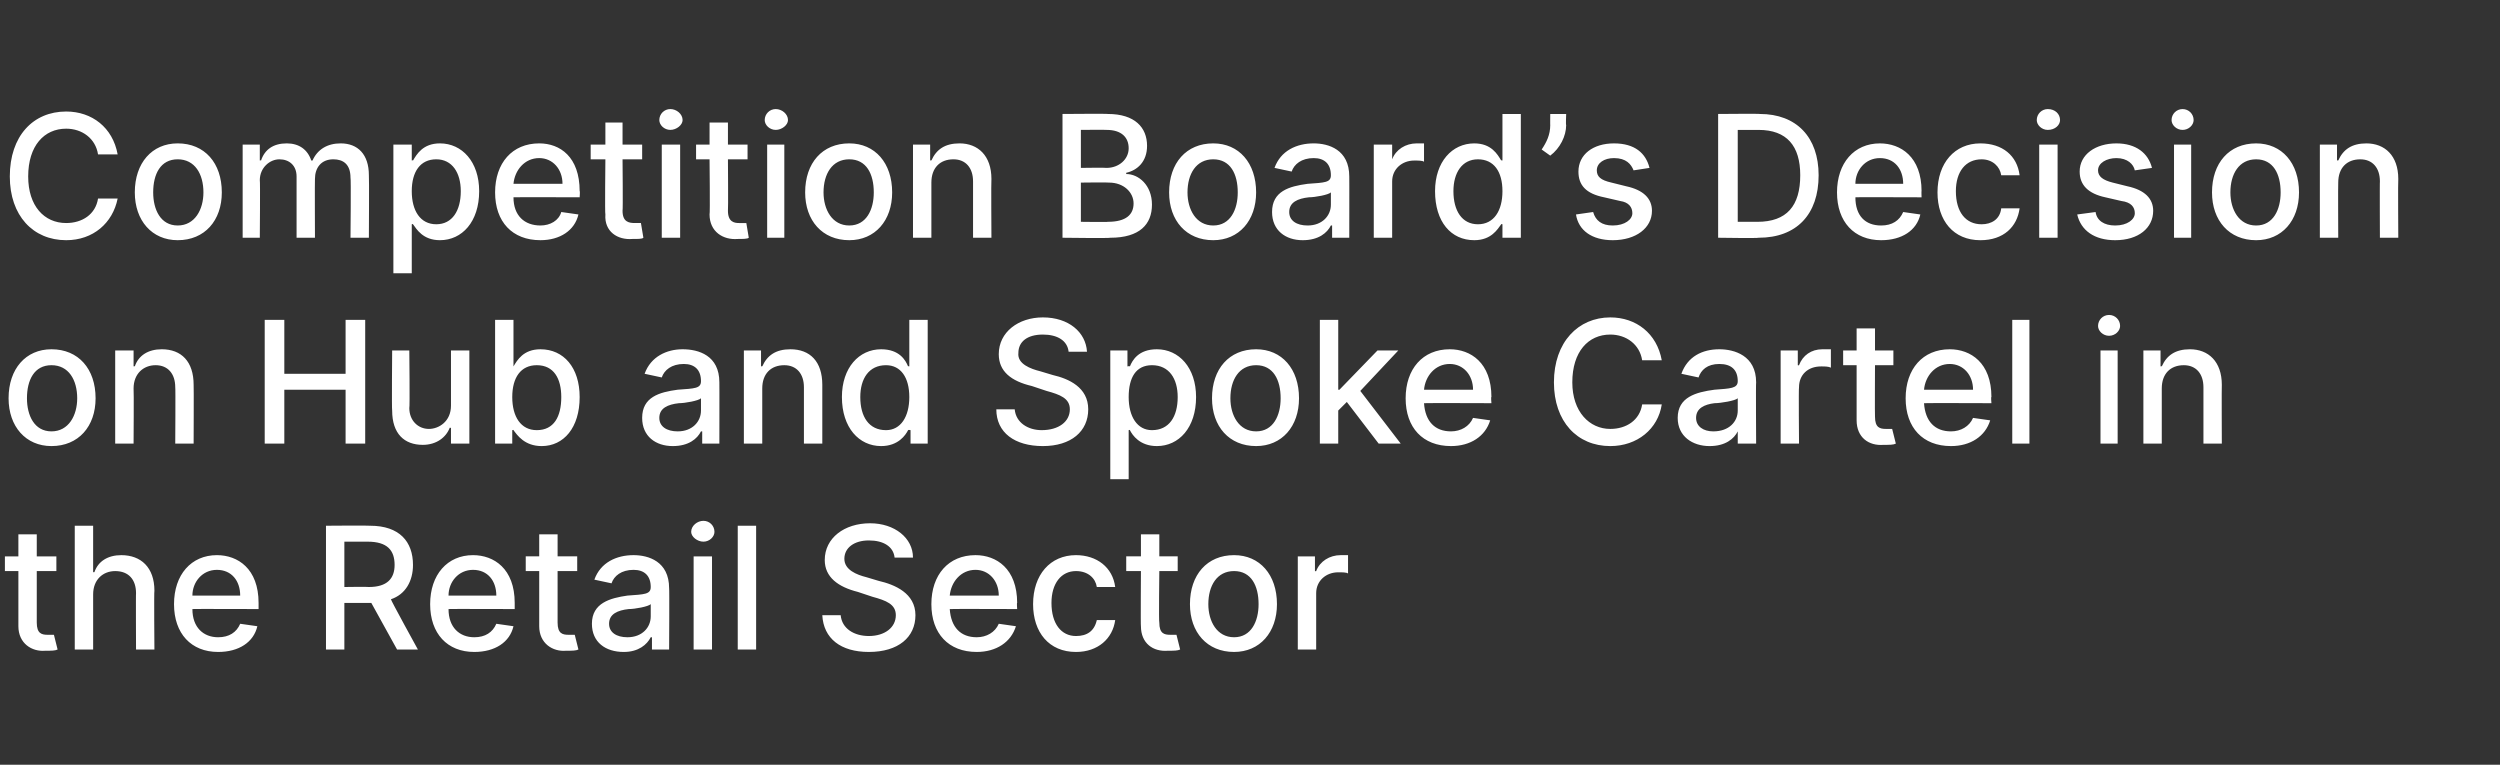 <?xml version="1.0" standalone="no"?><!DOCTYPE svg PUBLIC "-//W3C//DTD SVG 1.1//EN" "http://www.w3.org/Graphics/SVG/1.1/DTD/svg11.dtd"><svg xmlns="http://www.w3.org/2000/svg" version="1.1" width="204px" height="62.4px" viewBox="0 -1 204 62.4" style="top:-1px"><rect x="0" y="-1" width="204" height="62.4" fill="#333333" stroke="none"/><desc>Competition Board’s Decision on Hub and Spoke Cartel in the Retail Sector</desc><defs/><g id="Polygon102724"><path d="m4.6 45.6H3v4.2c0 .9.4 1 .9 1h.5l.3 1.2c-.2.1-.5.1-1 .1c-1.1.1-2.2-.6-2.2-2v-4.5H.4v-1.2h1.1v-1.8h1.5v1.8h1.6v1.2zm3 6.4H6.1V41.9h1.5v3.8s.09-.04.1 0c.3-.9 1.1-1.4 2.2-1.4c1.6 0 2.7 1 2.7 2.9c-.04-.01 0 4.8 0 4.8h-1.5s-.02-4.63 0-4.6c0-1.1-.6-1.8-1.7-1.8c-1 0-1.8.7-1.8 1.9v4.5zm6.6-3.7c0-2.4 1.4-4 3.5-4c1.7 0 3.4 1.1 3.4 3.9v.5s-5.44-.02-5.4 0c0 1.5.9 2.3 2.1 2.3c.9 0 1.5-.4 1.8-1.1l1.4.2c-.3 1.3-1.5 2.1-3.2 2.1c-2.2 0-3.6-1.5-3.6-3.9zm5.4-.7c0-1.2-.7-2.1-1.9-2.1c-1.2 0-2 1-2 2.1h3.9zm7-5.7s3.61-.03 3.6 0c2.4 0 3.5 1.3 3.5 3.2c0 1.3-.6 2.4-1.8 2.8c-.04.03 2.2 4.1 2.2 4.1h-1.7l-2.1-3.8h-2.2v3.8h-1.5V41.9zm3.5 5c1.5 0 2.1-.7 2.1-1.8c0-1.2-.6-1.9-2.2-1.9h-1.9v3.7s1.96-.03 2 0zm5 1.4c0-2.4 1.4-4 3.5-4c1.7 0 3.4 1.1 3.4 3.9v.5s-5.43-.02-5.4 0c0 1.5.9 2.3 2.1 2.3c.9 0 1.5-.4 1.8-1.1l1.4.2c-.3 1.3-1.5 2.1-3.2 2.1c-2.2 0-3.6-1.5-3.6-3.9zm5.4-.7c0-1.2-.7-2.1-1.9-2.1c-1.2 0-2 1-2 2.1h3.9zm6.6-2h-1.6v4.2c0 .9.4 1 .9 1h.5l.3 1.2c-.2.1-.5.1-1 .1c-1.1.1-2.2-.6-2.2-2v-4.5h-1.1v-1.2h1.1v-1.8h1.5v1.8h1.6v1.2zm1.2 4.3c0-1.7 1.5-2.1 2.9-2.3c1.4-.1 1.9-.1 1.9-.7c0-.9-.5-1.4-1.4-1.4c-1 0-1.6.5-1.8 1.1l-1.4-.3c.5-1.4 1.8-2 3.2-2c1.2 0 2.9.5 2.9 2.7c.03-.02 0 5 0 5h-1.4v-1h-.1c-.3.6-1 1.2-2.2 1.2c-1.5 0-2.6-.8-2.6-2.3zm4.8-.6v-1c-.2.2-1.3.4-1.8.4c-.9.1-1.6.4-1.6 1.2c0 .7.6 1.1 1.5 1.1c1.2 0 1.9-.8 1.9-1.7zm3.5-4.9h1.5v7.6h-1.5v-7.6zm-.2-2c0-.5.5-.9 1-.9c.5 0 .9.4.9.9c0 .4-.4.8-.9.8c-.5 0-1-.4-1-.8zm5.3 9.6h-1.5V41.9h1.5V52zm9.2-8.9c-1.2 0-2 .6-2 1.5c0 .9 1 1.3 1.8 1.5l1 .3c1.3.3 3 1 3 2.8c0 1.8-1.4 3-3.8 3c-2.3 0-3.7-1.1-3.8-3h1.5c.1 1.1 1.1 1.7 2.3 1.7c1.3 0 2.2-.7 2.2-1.7c0-.9-.8-1.2-1.9-1.5l-1.2-.4c-1.6-.4-2.7-1.2-2.7-2.6c0-1.8 1.6-3 3.7-3c2 0 3.5 1.2 3.5 2.8H73c-.1-.9-.9-1.4-2.1-1.4zm5.1 5.2c0-2.4 1.4-4 3.6-4c1.7 0 3.4 1.1 3.4 3.9c-.04-.05 0 .5 0 .5c0 0-5.47-.02-5.5 0c.1 1.5.9 2.3 2.2 2.3c.8 0 1.5-.4 1.8-1.1l1.4.2c-.4 1.3-1.6 2.1-3.2 2.1c-2.3 0-3.7-1.5-3.7-3.9zm5.5-.7c0-1.2-.8-2.1-1.9-2.1c-1.2 0-2 1-2.1 2.1h4zm2.8.7c0-2.4 1.4-4 3.5-4c1.7 0 3 1 3.2 2.6h-1.5c-.1-.7-.7-1.3-1.7-1.3c-1.2 0-2 1-2 2.6c0 1.7.8 2.7 2 2.7c.9 0 1.5-.4 1.7-1.3h1.5c-.2 1.5-1.4 2.6-3.2 2.6c-2.2 0-3.5-1.6-3.5-3.9zm11.8-2.7h-1.5s-.05 4.21 0 4.2c0 .9.4 1 .9 1h.5l.3 1.2c-.2.1-.5.1-1 .1c-1.2.1-2.2-.6-2.2-2c-.03.02 0-4.5 0-4.5h-1.2v-1.2h1.2v-1.8h1.5v1.8h1.5v1.2zm1 2.7c0-2.4 1.4-4 3.6-4c2.1 0 3.5 1.6 3.5 4c0 2.3-1.4 3.9-3.5 3.9c-2.2 0-3.6-1.6-3.6-3.9zm5.6 0c0-1.5-.6-2.7-2-2.7c-1.4 0-2.1 1.2-2.1 2.7c0 1.4.7 2.7 2.1 2.7c1.4 0 2-1.3 2-2.7zm3.2-3.9h1.4v1.2s.12.03.1 0c.3-.8 1.1-1.3 2-1.3h.6v1.5c-.1-.1-.5-.1-.8-.1c-1 0-1.8.7-1.8 1.7v4.6h-1.5v-7.6z" stroke="none" fill="#fff"/></g><g id="Polygon102723"><path d="m.7 31.5c0-2.4 1.4-4 3.5-4c2.2 0 3.6 1.6 3.6 4c0 2.3-1.4 3.9-3.6 3.9c-2.1 0-3.5-1.6-3.5-3.9zm5.6 0c0-1.5-.7-2.7-2.1-2.7c-1.4 0-2 1.2-2 2.7c0 1.4.6 2.7 2 2.7c1.4 0 2.1-1.3 2.1-2.7zm4.6 3.7H9.4v-7.6h1.5v1.3s.06-.04.1 0c.3-.9 1.1-1.4 2.2-1.4c1.6 0 2.6 1 2.6 2.9c.02-.01 0 4.8 0 4.8h-1.5s.03-4.63 0-4.6c0-1.1-.6-1.8-1.6-1.8c-1 0-1.8.7-1.8 1.9c.03.02 0 4.5 0 4.5zm10.7-10.1h1.6v4.4h5v-4.4h1.6v10.1h-1.6v-4.4h-5v4.4h-1.6V25.1zm15.2 2.5h1.5v7.6h-1.5v-1.3s-.05.03-.1 0c-.3.8-1.1 1.4-2.2 1.4c-1.5 0-2.5-.9-2.5-2.8c-.04-.03 0-4.9 0-4.9h1.4s.05 4.69 0 4.7c0 1 .7 1.7 1.6 1.7c.8 0 1.8-.6 1.8-1.9v-4.5zm3.6-2.5h1.5v3.8s.05-.05 0 0c.3-.5.8-1.4 2.2-1.4c1.9 0 3.2 1.5 3.2 3.9c0 2.5-1.3 4-3.1 4c-1.4 0-2-.9-2.3-1.3c.05-.04-.1 0-.1 0v1.1h-1.4V25.1zm3.4 9c1.4 0 2-1.1 2-2.7c0-1.5-.6-2.6-2-2.6c-1.3 0-2 1-2 2.6c0 1.6.7 2.7 2 2.7zm8.6-1c0-1.7 1.4-2.1 2.9-2.3c1.4-.1 1.9-.1 1.9-.7c0-.9-.5-1.4-1.4-1.4c-1 0-1.6.5-1.8 1.1l-1.4-.3c.5-1.4 1.8-2 3.1-2c1.3 0 3 .5 3 2.7c.01-.02 0 5 0 5h-1.4v-1h-.1c-.3.6-1 1.2-2.3 1.2c-1.4 0-2.5-.8-2.5-2.3zm4.8-.6v-1c-.2.2-1.3.4-1.8.4c-.9.1-1.6.4-1.6 1.2c0 .7.6 1.1 1.5 1.1c1.2 0 1.9-.8 1.9-1.7zm5 2.7h-1.5v-7.6h1.4v1.3s.14-.04.1 0c.4-.9 1.1-1.4 2.3-1.4c1.6 0 2.6 1 2.6 2.9v4.8h-1.5v-4.6c0-1.1-.6-1.8-1.6-1.8c-1.1 0-1.8.7-1.8 1.9v4.5zm6.5-3.8c0-2.4 1.4-3.9 3.2-3.9c1.5 0 2 .9 2.2 1.4c.03-.05.1 0 .1 0v-3.8h1.5v10.1h-1.4v-1.1s-.17-.04-.2 0c-.2.4-.8 1.3-2.2 1.3c-1.8 0-3.2-1.5-3.2-4zm5.5 0c0-1.6-.7-2.6-1.9-2.6c-1.4 0-2.1 1.1-2.1 2.6c0 1.6.7 2.7 2.1 2.7c1.2 0 1.9-1.1 1.9-2.7zm10.9-5.1c-1.3 0-2 .6-2 1.5c-.1.9 1 1.3 1.8 1.5l1 .3c1.3.3 2.9 1 2.9 2.8c0 1.8-1.4 3-3.7 3c-2.3 0-3.8-1.1-3.8-3h1.5c.1 1.1 1.1 1.7 2.2 1.7c1.4 0 2.3-.7 2.3-1.7c0-.9-.8-1.2-1.9-1.5l-1.2-.4c-1.7-.4-2.7-1.2-2.7-2.6c0-1.8 1.6-3 3.6-3c2.1 0 3.5 1.2 3.6 2.8h-1.5c-.1-.9-.9-1.4-2.1-1.4zm5.5 1.3h1.4v1.3s.17-.05.2 0c.2-.5.7-1.4 2.2-1.4c1.8 0 3.2 1.5 3.2 3.9c0 2.5-1.4 4-3.2 4c-1.4 0-2-.9-2.2-1.3c-.03-.04-.1 0-.1 0v4h-1.5V27.6zm3.4 6.5c1.4 0 2.1-1.1 2.1-2.7c0-1.5-.7-2.6-2.1-2.6c-1.3 0-1.9 1-1.9 2.6c0 1.6.7 2.7 1.9 2.7zm4.9-2.6c0-2.4 1.4-4 3.6-4c2.1 0 3.5 1.6 3.5 4c0 2.3-1.4 3.9-3.5 3.9c-2.2 0-3.6-1.6-3.6-3.9zm5.6 0c0-1.5-.6-2.7-2-2.7c-1.4 0-2.1 1.2-2.1 2.7c0 1.4.7 2.7 2.1 2.7c1.4 0 2-1.3 2-2.7zm3.2-6.4h1.5v5.7h.1l3.1-3.2h1.7l-3.1 3.3l3.3 4.3h-1.8l-2.6-3.4l-.7.7v2.7h-1.5V25.1zm7 6.4c0-2.4 1.4-4 3.6-4c1.7 0 3.4 1.1 3.4 3.9c-.05-.05 0 .5 0 .5c0 0-5.47-.02-5.5 0c.1 1.5.9 2.3 2.2 2.3c.8 0 1.5-.4 1.8-1.1l1.4.2c-.4 1.3-1.6 2.1-3.2 2.1c-2.3 0-3.7-1.5-3.7-3.9zm5.5-.7c0-1.2-.8-2.1-1.9-2.1c-1.2 0-2 1-2.1 2.1h4zm13.8-2.4c-.2-1.3-1.3-2.1-2.6-2.1c-1.8 0-3.1 1.4-3.1 3.9c0 2.4 1.4 3.8 3.1 3.8c1.3 0 2.4-.7 2.6-2h1.6c-.3 2-2 3.4-4.2 3.4c-2.7 0-4.6-2-4.6-5.2c0-3.3 2-5.3 4.6-5.3c2.1 0 3.8 1.3 4.2 3.5H134zm2.9 4.7c0-1.7 1.5-2.1 3-2.3c1.3-.1 1.9-.1 1.9-.7c0-.9-.5-1.4-1.5-1.4c-1 0-1.5.5-1.7 1.1l-1.4-.3c.5-1.4 1.7-2 3.1-2c1.2 0 3 .5 3 2.7c-.03-.02 0 5 0 5h-1.5v-1s-.04.01 0 0c-.3.6-1 1.2-2.3 1.2c-1.4 0-2.6-.8-2.6-2.3zm4.9-.6v-1c-.2.2-1.4.4-1.9.4c-.8.1-1.5.4-1.5 1.2c0 .7.6 1.1 1.4 1.1c1.3 0 2-.8 2-1.7zm3.5-4.9h1.4v1.2s.09.03.1 0c.3-.8 1-1.3 1.9-1.3h.7v1.5c-.2-.1-.5-.1-.8-.1c-1.1 0-1.8.7-1.8 1.7c-.04-.01 0 4.6 0 4.6h-1.5v-7.6zm9.2 1.2H153s-.02 4.21 0 4.2c0 .9.4 1 .9 1h.5l.3 1.2c-.2.1-.5.1-1 .1c-1.2.1-2.2-.6-2.2-2v-4.5h-1.1v-1.2h1.1v-1.8h1.5v1.8h1.5v1.2zm1 2.7c0-2.4 1.4-4 3.6-4c1.7 0 3.4 1.1 3.4 3.9c-.05-.05 0 .5 0 .5c0 0-5.47-.02-5.5 0c.1 1.5.9 2.3 2.2 2.3c.8 0 1.5-.4 1.8-1.1l1.4.2c-.4 1.3-1.6 2.1-3.2 2.1c-2.3 0-3.7-1.5-3.7-3.9zm5.5-.7c0-1.2-.8-2.1-1.9-2.1c-1.2 0-2 1-2.1 2.1h4zm4.6 4.4h-1.4V25.1h1.4v10.1zm5.8-7.6h1.4v7.6h-1.4v-7.6zm-.2-2c0-.5.4-.9.9-.9c.5 0 .9.4.9.9c0 .4-.4.8-.9.8c-.5 0-.9-.4-.9-.8zm5.2 9.6h-1.5v-7.6h1.4v1.3s.13-.04.1 0c.4-.9 1.1-1.4 2.3-1.4c1.5 0 2.6 1 2.6 2.9c-.02-.01 0 4.8 0 4.8h-1.5v-4.6c0-1.1-.6-1.8-1.6-1.8c-1.1 0-1.8.7-1.8 1.9v4.5z" stroke="none" fill="#fff"/></g><g id="Polygon102722"><path d="m8 11.6c-.2-1.3-1.3-2.1-2.6-2.1c-1.8 0-3.1 1.4-3.1 3.9c0 2.4 1.3 3.8 3.1 3.8c1.3 0 2.4-.7 2.6-2h1.6c-.4 2-2 3.4-4.2 3.4c-2.7 0-4.6-2-4.6-5.2c0-3.3 1.9-5.3 4.6-5.3c2.1 0 3.8 1.3 4.2 3.5H8zm3 3.1c0-2.4 1.4-4 3.5-4c2.2 0 3.6 1.6 3.6 4c0 2.3-1.4 3.9-3.6 3.9c-2.1 0-3.5-1.6-3.5-3.9zm5.6 0c0-1.5-.7-2.7-2.1-2.7c-1.4 0-2 1.2-2 2.7c0 1.4.6 2.7 2 2.7c1.4 0 2.1-1.3 2.1-2.7zm3.2-3.9h1.4v1.3s.07-.04.1 0c.3-.9 1-1.4 2.1-1.4c1 0 1.7.5 2 1.4h.1c.4-.9 1.2-1.4 2.3-1.4c1.4 0 2.3.9 2.3 2.6c.03.03 0 5.1 0 5.1h-1.5s.05-4.93 0-4.9c0-1.1-.6-1.5-1.4-1.5c-1 0-1.5.7-1.5 1.6c-.02-.02 0 4.8 0 4.8h-1.5v-5c0-.9-.6-1.4-1.4-1.4c-.8 0-1.6.7-1.6 1.7c.04.04 0 4.7 0 4.7h-1.4v-7.6zm12.3 0h1.5v1.3s.09-.05.1 0c.3-.5.8-1.4 2.2-1.4c1.8 0 3.2 1.5 3.2 3.9c0 2.5-1.4 4-3.2 4c-1.4 0-1.9-.9-2.2-1.3c-.01-.04-.1 0-.1 0v4h-1.5V10.8zm3.5 6.5c1.3 0 2-1.1 2-2.7c0-1.5-.7-2.6-2-2.6c-1.3 0-2 1-2 2.6c0 1.6.7 2.7 2 2.7zm4.8-2.6c0-2.4 1.4-4 3.6-4c1.7 0 3.3 1.1 3.3 3.9c.04-.05 0 .5 0 .5c0 0-5.39-.02-5.4 0c0 1.5.9 2.3 2.2 2.3c.8 0 1.5-.4 1.7-1.1l1.4.2c-.3 1.3-1.5 2.1-3.1 2.1c-2.3 0-3.7-1.5-3.7-3.9zm5.5-.7c0-1.2-.8-2.1-1.9-2.1c-1.2 0-2 1-2.1 2.1h4zm6.5-2h-1.6s.04 4.21 0 4.2c0 .9.5 1 1 1h.5l.2 1.2c-.1.1-.4.1-.9.1c-1.2.1-2.3-.6-2.2-2c-.05.02 0-4.5 0-4.5h-1.2v-1.2h1.2V9h1.4v1.8h1.6v1.2zm1.6-1.2h1.5v7.6H54v-7.6zm-.2-2c0-.5.4-.9.9-.9c.5 0 1 .4 1 .9c0 .4-.5.8-1 .8c-.5 0-.9-.4-.9-.8zM61 12h-1.6s.03 4.21 0 4.2c0 .9.5 1 .9 1h.6l.2 1.2c-.1.1-.5.1-.9.1c-1.2.1-2.3-.6-2.3-2c.05.02 0-4.5 0-4.5h-1.1v-1.2h1.1V9h1.5v1.8h1.6v1.2zm1.6-1.2h1.4v7.6h-1.4v-7.6zm-.2-2c0-.5.4-.9.9-.9c.5 0 1 .4 1 .9c0 .4-.5.8-1 .8c-.5 0-.9-.4-.9-.8zm3.3 5.9c0-2.4 1.4-4 3.6-4c2.1 0 3.5 1.6 3.5 4c0 2.3-1.4 3.9-3.5 3.9c-2.2 0-3.6-1.6-3.6-3.9zm5.6 0c0-1.5-.6-2.7-2-2.7c-1.4 0-2.1 1.2-2.1 2.7c0 1.4.7 2.7 2.1 2.7c1.4 0 2-1.3 2-2.7zm4.7 3.7h-1.5v-7.6h1.4v1.3s.12-.04.1 0c.4-.9 1.1-1.4 2.3-1.4c1.5 0 2.6 1 2.6 2.9c-.03-.01 0 4.8 0 4.8h-1.5v-4.6c0-1.1-.6-1.8-1.6-1.8c-1.1 0-1.8.7-1.8 1.9v4.5zM86.7 8.3s3.72-.03 3.7 0c2.2 0 3.2 1.1 3.2 2.6c0 1.3-.8 2-1.7 2.2v.1c1 0 2.1.9 2.1 2.5c0 1.6-1 2.7-3.4 2.7c-.01.05-3.9 0-3.9 0V8.3zm3.7 8.8c1.5 0 2.1-.6 2.1-1.5c0-.9-.8-1.7-2-1.7c0-.03-2.3 0-2.3 0v3.2s2.24.03 2.2 0zm-.1-4.4c1 0 1.8-.7 1.8-1.6c0-.9-.6-1.5-1.8-1.5c.02-.02-2.1 0-2.1 0v3.1s2.08-.03 2.1 0zm5.1 2c0-2.4 1.4-4 3.6-4c2.1 0 3.5 1.6 3.5 4c0 2.3-1.4 3.9-3.5 3.9c-2.2 0-3.6-1.6-3.6-3.9zm5.6 0c0-1.5-.6-2.7-2-2.7c-1.4 0-2.1 1.2-2.1 2.7c0 1.4.7 2.7 2.1 2.7c1.4 0 2-1.3 2-2.7zm2.8 1.6c0-1.7 1.4-2.1 2.9-2.3c1.4-.1 1.9-.1 1.9-.7c0-.9-.5-1.4-1.4-1.4c-1 0-1.6.5-1.8 1.1l-1.4-.3c.5-1.4 1.8-2 3.2-2c1.2 0 2.9.5 2.9 2.7c.01-.02 0 5 0 5h-1.4v-1h-.1c-.3.6-1 1.2-2.3 1.2c-1.4 0-2.5-.8-2.5-2.3zm4.8-.6v-1c-.2.2-1.3.4-1.8.4c-.9.1-1.6.4-1.6 1.2c0 .7.6 1.1 1.5 1.1c1.2 0 1.9-.8 1.9-1.7zm3.5-4.9h1.5v1.2s.03.03 0 0c.3-.8 1.1-1.3 2-1.3h.6v1.5c-.1-.1-.5-.1-.8-.1c-1 0-1.8.7-1.8 1.7v4.6h-1.5v-7.6zm5 3.8c0-2.4 1.4-3.9 3.2-3.9c1.4 0 1.9.9 2.2 1.4c0-.05.1 0 .1 0V8.3h1.5v10.1h-1.5v-1.1s-.1-.04-.1 0c-.3.4-.8 1.3-2.2 1.3c-1.9 0-3.2-1.5-3.2-4zm5.5 0c0-1.6-.7-2.6-2-2.6c-1.3 0-2 1.1-2 2.6c0 1.6.7 2.7 2 2.7c1.3 0 2-1.1 2-2.7zm5.2-5.4c0 .9-.5 1.9-1.3 2.5l-.7-.5c.4-.6.7-1.2.7-2c-.01.04 0-.9 0-.9h1.3s-.04.92 0 .9zm5.5 3.7c-.2-.5-.6-1-1.6-1c-.8 0-1.4.4-1.4 1c0 .5.3.8 1.2 1l1.2.3c1.4.3 2.1 1 2.1 2c0 1.4-1.3 2.4-3.2 2.4c-1.7 0-2.8-.8-3-2.1l1.4-.2c.2.7.7 1.1 1.6 1.1c1 0 1.6-.5 1.6-1c0-.5-.3-.9-1-1l-1.3-.3c-1.5-.3-2.1-1-2.1-2.1c0-1.4 1.2-2.3 2.9-2.3c1.7 0 2.6.8 2.9 2l-1.3.2zm6.9 5.5V8.3s3.43-.03 3.4 0c3 0 4.8 1.9 4.8 5c0 3.2-1.8 5.1-4.9 5.1c.02.05-3.3 0-3.3 0zm3.2-1.3c2.4 0 3.5-1.3 3.5-3.8c0-2.4-1.1-3.7-3.4-3.7c.03.01-1.7 0-1.7 0v7.5h1.6zm6.5-2.4c0-2.4 1.4-4 3.5-4c1.7 0 3.4 1.1 3.4 3.9c-.02-.05 0 .5 0 .5c0 0-5.45-.02-5.4 0c0 1.5.8 2.3 2.1 2.3c.9 0 1.5-.4 1.8-1.1l1.4.2c-.3 1.3-1.5 2.1-3.2 2.1c-2.2 0-3.6-1.5-3.6-3.9zm5.4-.7c0-1.2-.7-2.1-1.9-2.1c-1.2 0-2 1-2 2.1h3.9zm2.8.7c0-2.4 1.4-4 3.5-4c1.8 0 3 1 3.2 2.6h-1.5c-.1-.7-.7-1.3-1.6-1.3c-1.3 0-2.1 1-2.1 2.6c0 1.7.8 2.7 2.1 2.7c.8 0 1.5-.4 1.6-1.3h1.5c-.2 1.5-1.3 2.6-3.2 2.6c-2.2 0-3.5-1.6-3.5-3.9zm8.3-3.9h1.5v7.6h-1.5v-7.6zm-.2-2c0-.5.4-.9.9-.9c.6 0 1 .4 1 .9c0 .4-.4.8-1 .8c-.5 0-.9-.4-.9-.8zm8 4.1c-.1-.5-.6-1-1.5-1c-.8 0-1.5.4-1.5 1c0 .5.4.8 1.2 1l1.2.3c1.4.3 2.1 1 2.1 2c0 1.4-1.2 2.4-3.1 2.4c-1.7 0-2.8-.8-3.1-2.1l1.5-.2c.1.7.7 1.1 1.6 1.1c1 0 1.6-.5 1.6-1c0-.5-.3-.9-1.1-1l-1.3-.3c-1.4-.3-2.1-1-2.1-2.1c0-1.4 1.3-2.3 3-2.3c1.6 0 2.6.8 2.9 2l-1.4.2zm3.2-2.1h1.4v7.6h-1.4v-7.6zm-.2-2c0-.5.4-.9.9-.9c.5 0 .9.4.9.9c0 .4-.4.8-.9.8c-.5 0-.9-.4-.9-.8zm3.3 5.9c0-2.4 1.4-4 3.6-4c2.1 0 3.5 1.6 3.5 4c0 2.3-1.4 3.9-3.5 3.9c-2.2 0-3.6-1.6-3.6-3.9zm5.6 0c0-1.5-.6-2.7-2-2.7c-1.4 0-2.1 1.2-2.1 2.7c0 1.4.7 2.7 2.1 2.7c1.4 0 2-1.3 2-2.7zm4.7 3.7h-1.5v-7.6h1.4v1.3s.11-.04.1 0c.4-.9 1.1-1.4 2.3-1.4c1.5 0 2.6 1 2.6 2.9c-.03-.01 0 4.8 0 4.8h-1.5s-.02-4.63 0-4.6c0-1.1-.6-1.8-1.6-1.8c-1.1 0-1.8.7-1.8 1.9c-.02.02 0 4.5 0 4.5z" stroke="none" fill="#fff"/></g></svg>